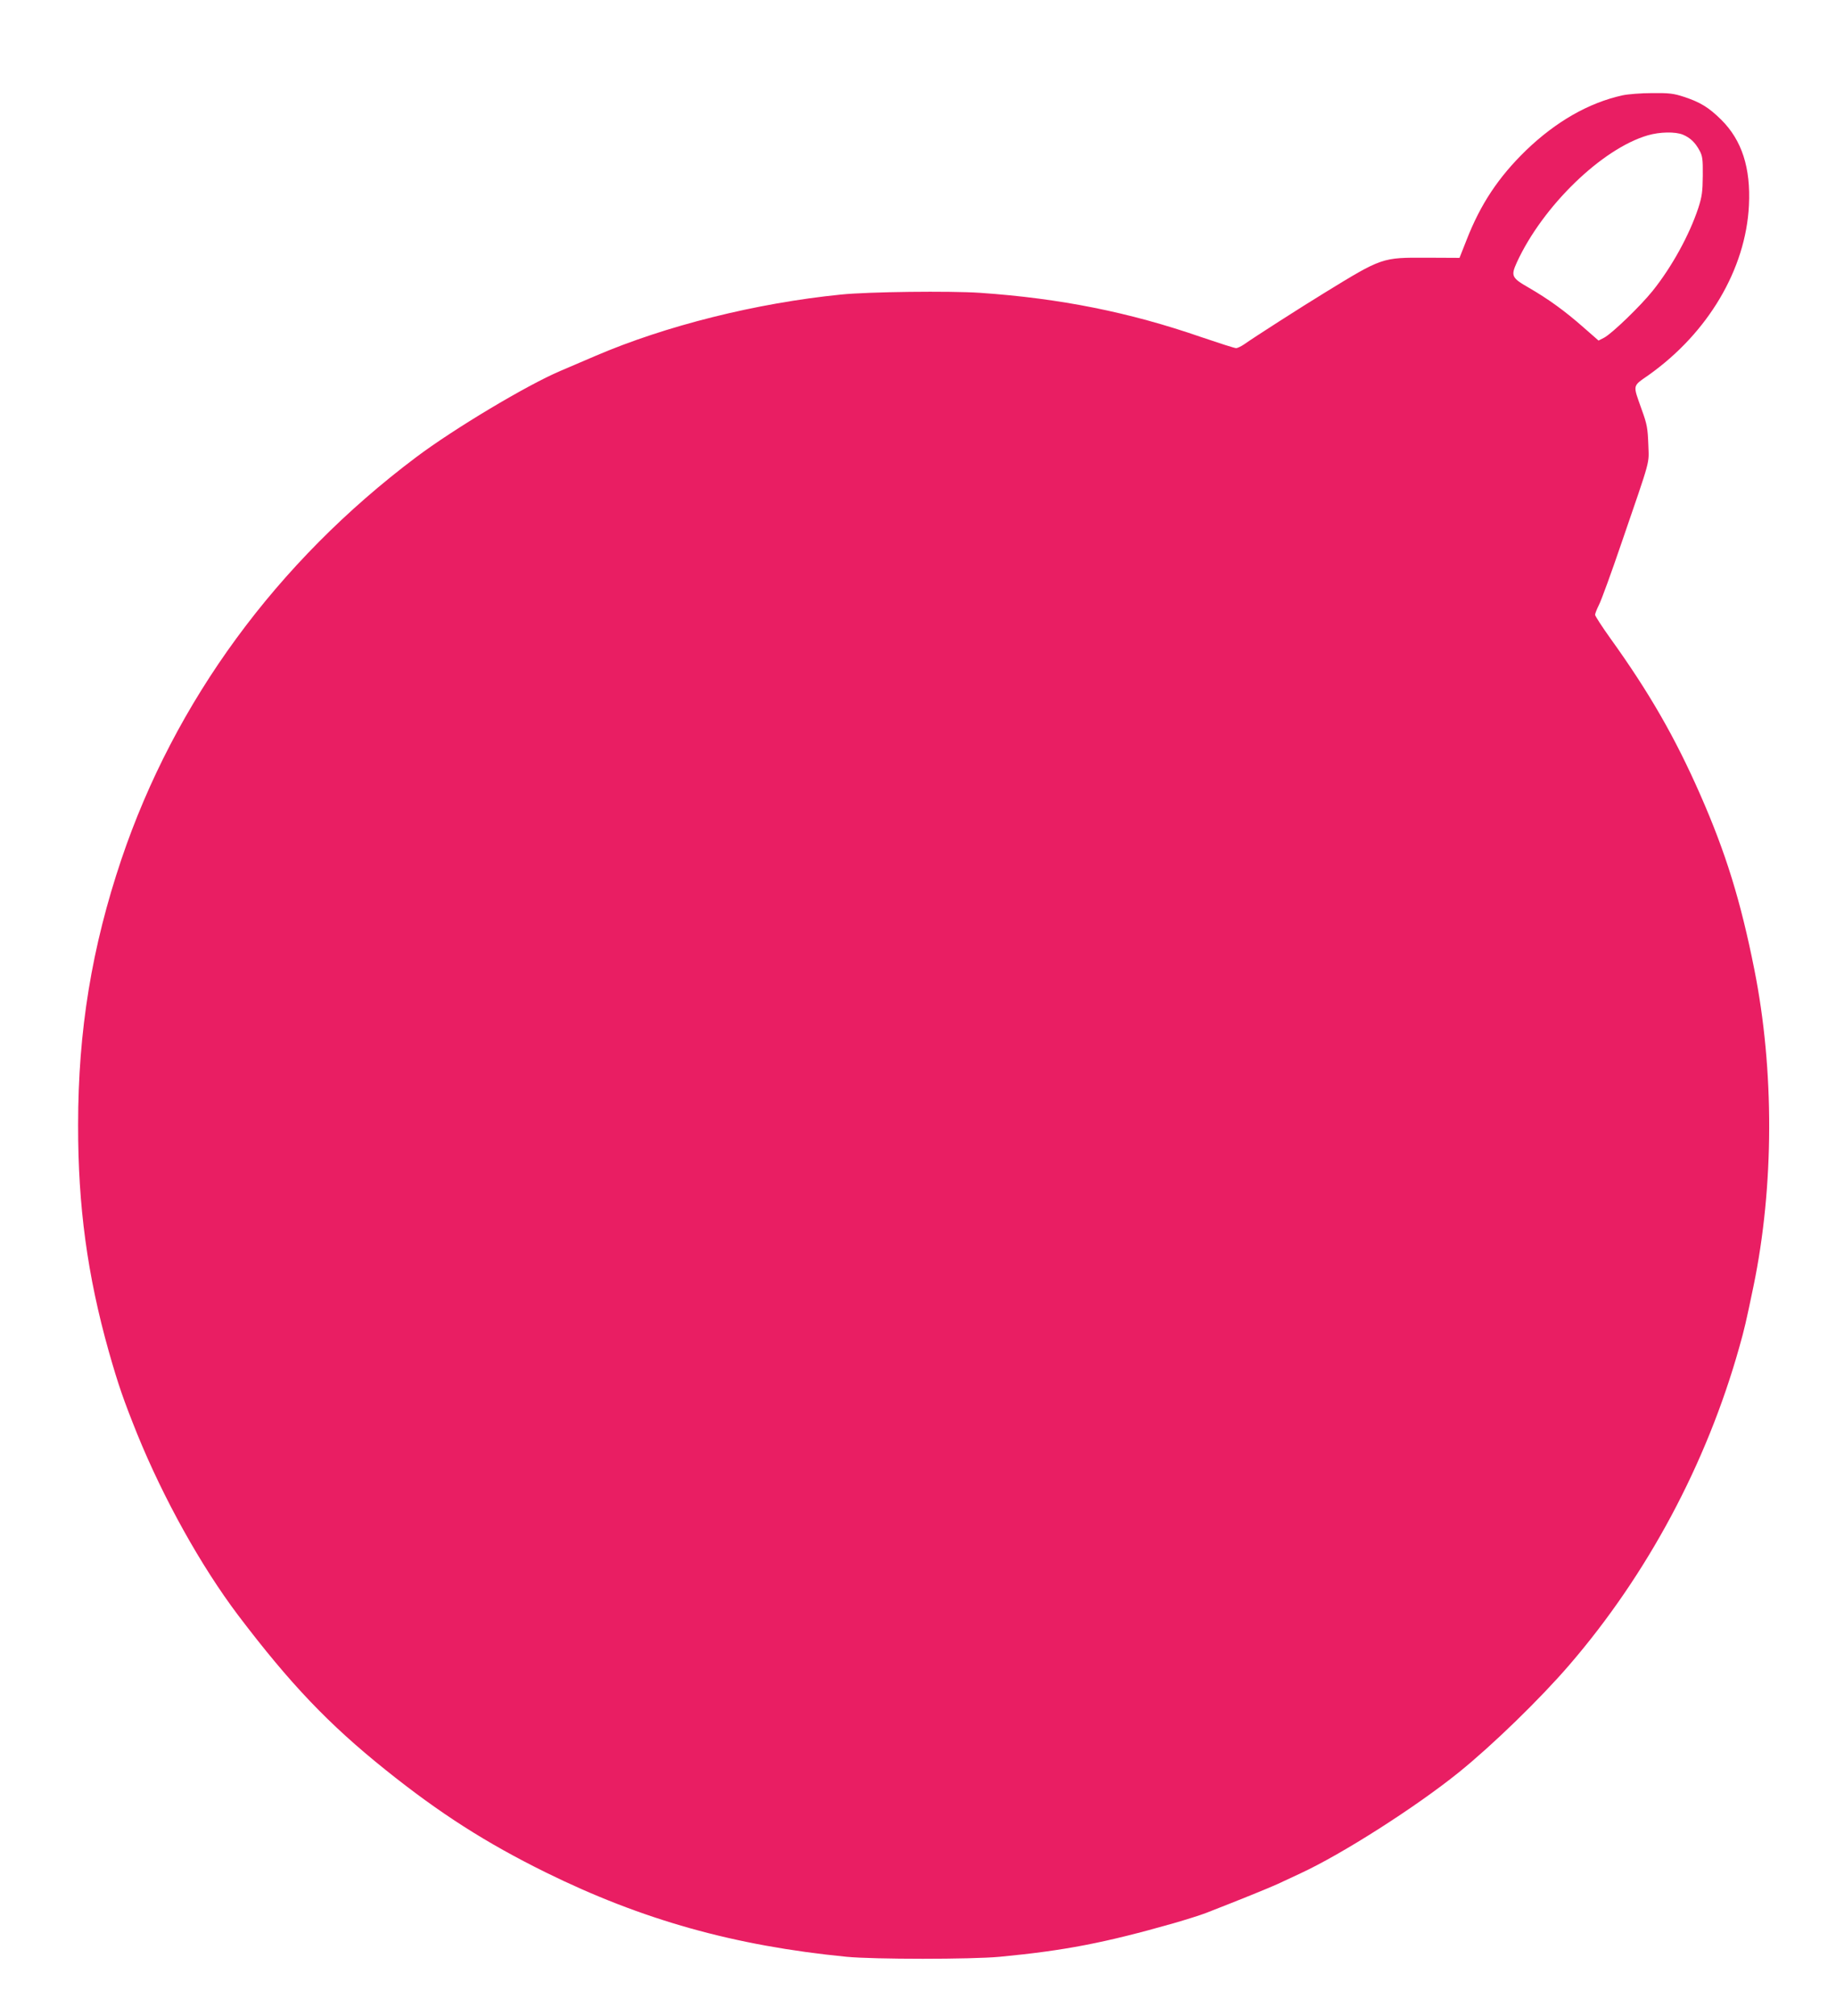 <?xml version="1.0" standalone="no"?>
<!DOCTYPE svg PUBLIC "-//W3C//DTD SVG 20010904//EN"
 "http://www.w3.org/TR/2001/REC-SVG-20010904/DTD/svg10.dtd">
<svg version="1.0" xmlns="http://www.w3.org/2000/svg"
 width="1166pt" height="1280pt" viewBox="0 0 1166 1280"
 preserveAspectRatio="xMidYMid meet">
<g transform="translate(0,1280) scale(0.1,-0.1)"
fill="#e91e63" stroke="none">
<path d="M10305 12195 c-215 -47 -424 -167 -614 -350 -174 -169 -288 -340
-377 -568 l-45 -114 -207 1 c-286 1 -282 3 -652 -224 -141 -86 -450 -284 -509
-326 -19 -13 -42 -24 -51 -24 -10 0 -109 32 -221 70 -456 158 -896 246 -1404
281 -190 13 -713 7 -885 -11 -538 -54 -1113 -198 -1560 -390 -80 -34 -180 -77
-222 -95 -212 -90 -677 -368 -916 -548 -885 -665 -1532 -1548 -1871 -2552
-188 -558 -275 -1088 -275 -1685 -1 -517 59 -957 195 -1440 61 -214 93 -306
181 -525 167 -410 404 -836 641 -1150 330 -435 574 -691 936 -981 343 -275
637 -463 1016 -650 613 -302 1198 -466 1910 -536 172 -17 797 -17 975 0 409
39 661 87 1104 213 76 22 169 51 205 65 216 84 398 158 453 183 35 16 101 47
148 69 262 121 731 420 1005 641 214 173 515 465 701 681 495 574 871 1276
1079 2015 34 120 44 164 91 390 131 633 133 1372 5 2012 -87 437 -182 742
-343 1108 -160 364 -324 649 -572 994 -53 74 -96 141 -96 148 0 8 11 36 25 64
14 27 78 202 141 387 193 562 176 500 172 632 -4 102 -8 127 -42 220 -57 162
-61 145 44 219 378 268 617 673 637 1077 12 239 -45 414 -176 544 -79 78 -133
111 -236 145 -67 22 -94 25 -204 24 -69 0 -153 -7 -186 -14z m383 -250 c47
-20 78 -50 105 -100 19 -35 22 -55 21 -160 -1 -102 -5 -132 -28 -204 -57 -173
-169 -376 -290 -527 -77 -96 -259 -272 -309 -298 l-35 -18 -96 84 c-118 104
-222 179 -346 251 -110 63 -116 75 -77 161 164 357 540 722 832 807 76 22 174
24 223 4z"/>
</g>
</svg>
